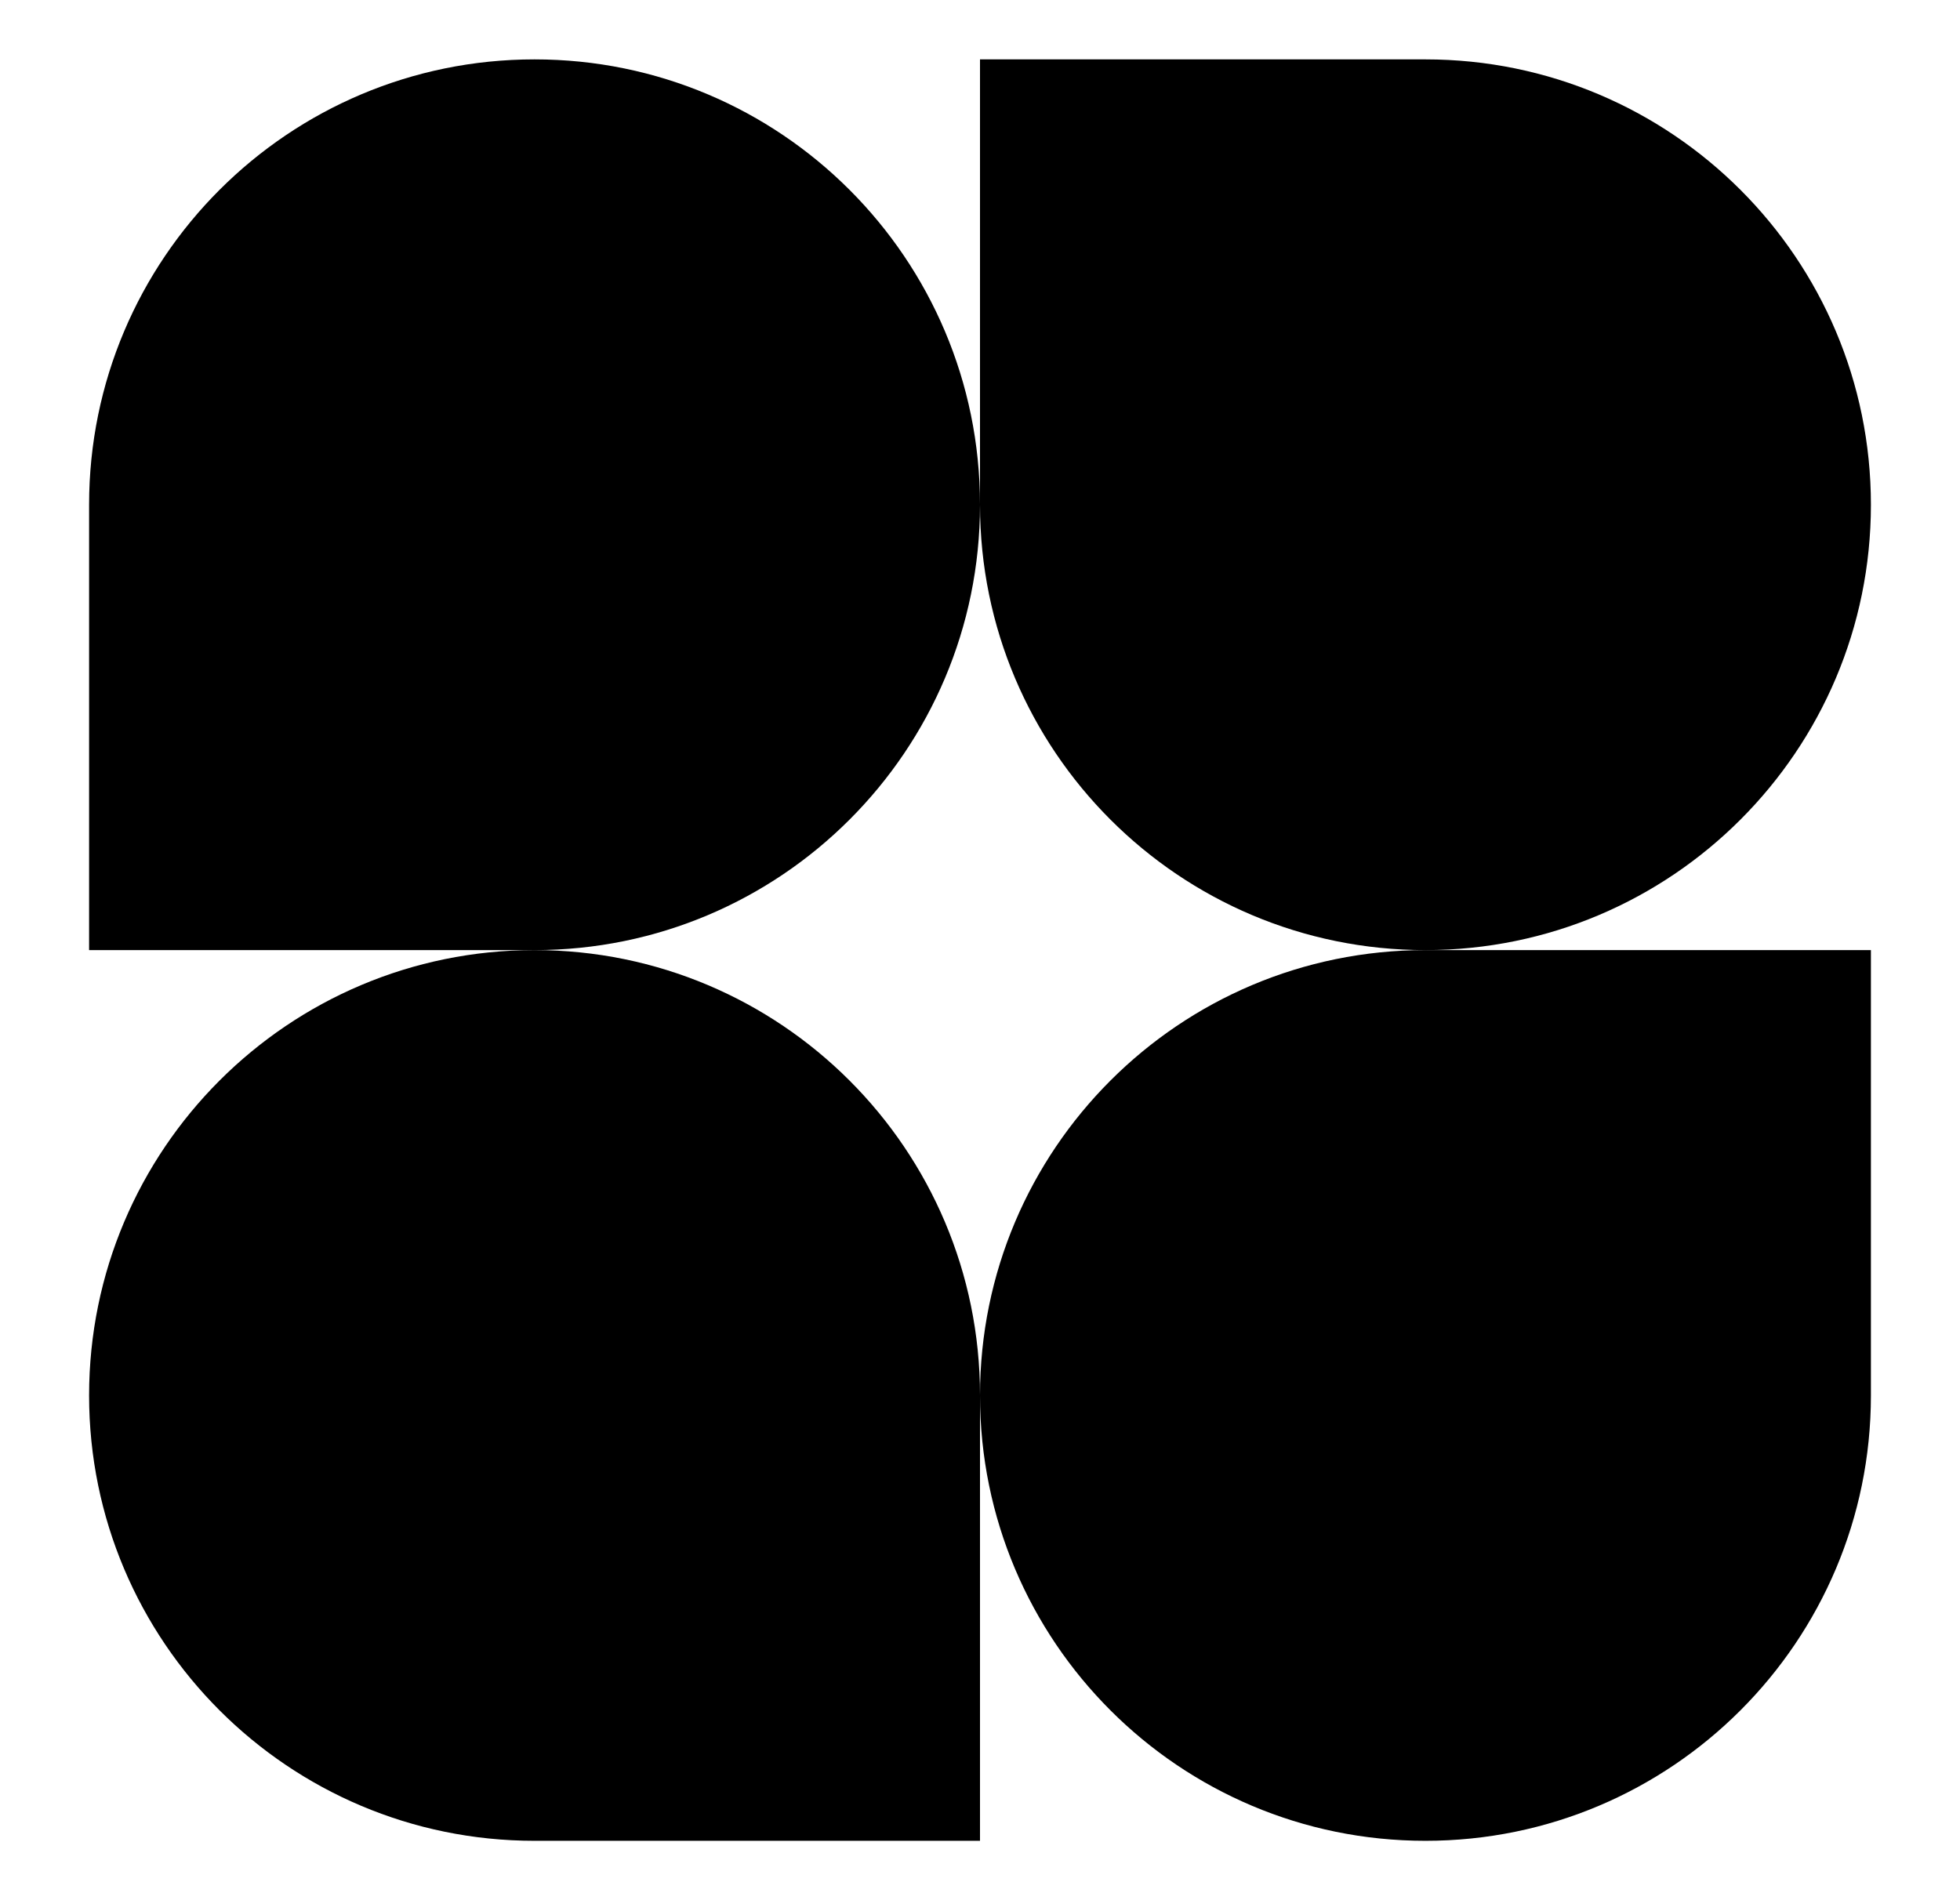 <svg width="66" height="64" viewBox="0 0 66 64" fill="none" xmlns="http://www.w3.org/2000/svg">
<path d="M33 17C33 25.284 26.284 32 18 32H3V17C3 8.716 9.716 2 18 2C26.284 2 33 8.716 33 17Z" fill="black"/>
<path d="M33 47C33 38.716 39.716 32 48 32H63V47C63 55.284 56.284 62 48 62C39.716 62 33 55.284 33 47Z" fill="black"/>
<path d="M3 47C3 55.284 9.716 62 18 62H33V47C33 38.716 26.284 32 18 32C9.716 32 3 38.716 3 47Z" fill="black"/>
<path d="M63 17C63 8.716 56.284 2 48 2H33V17C33 25.284 39.716 32 48 32C56.284 32 63 25.284 63 17Z" fill="black"/>
</svg>
